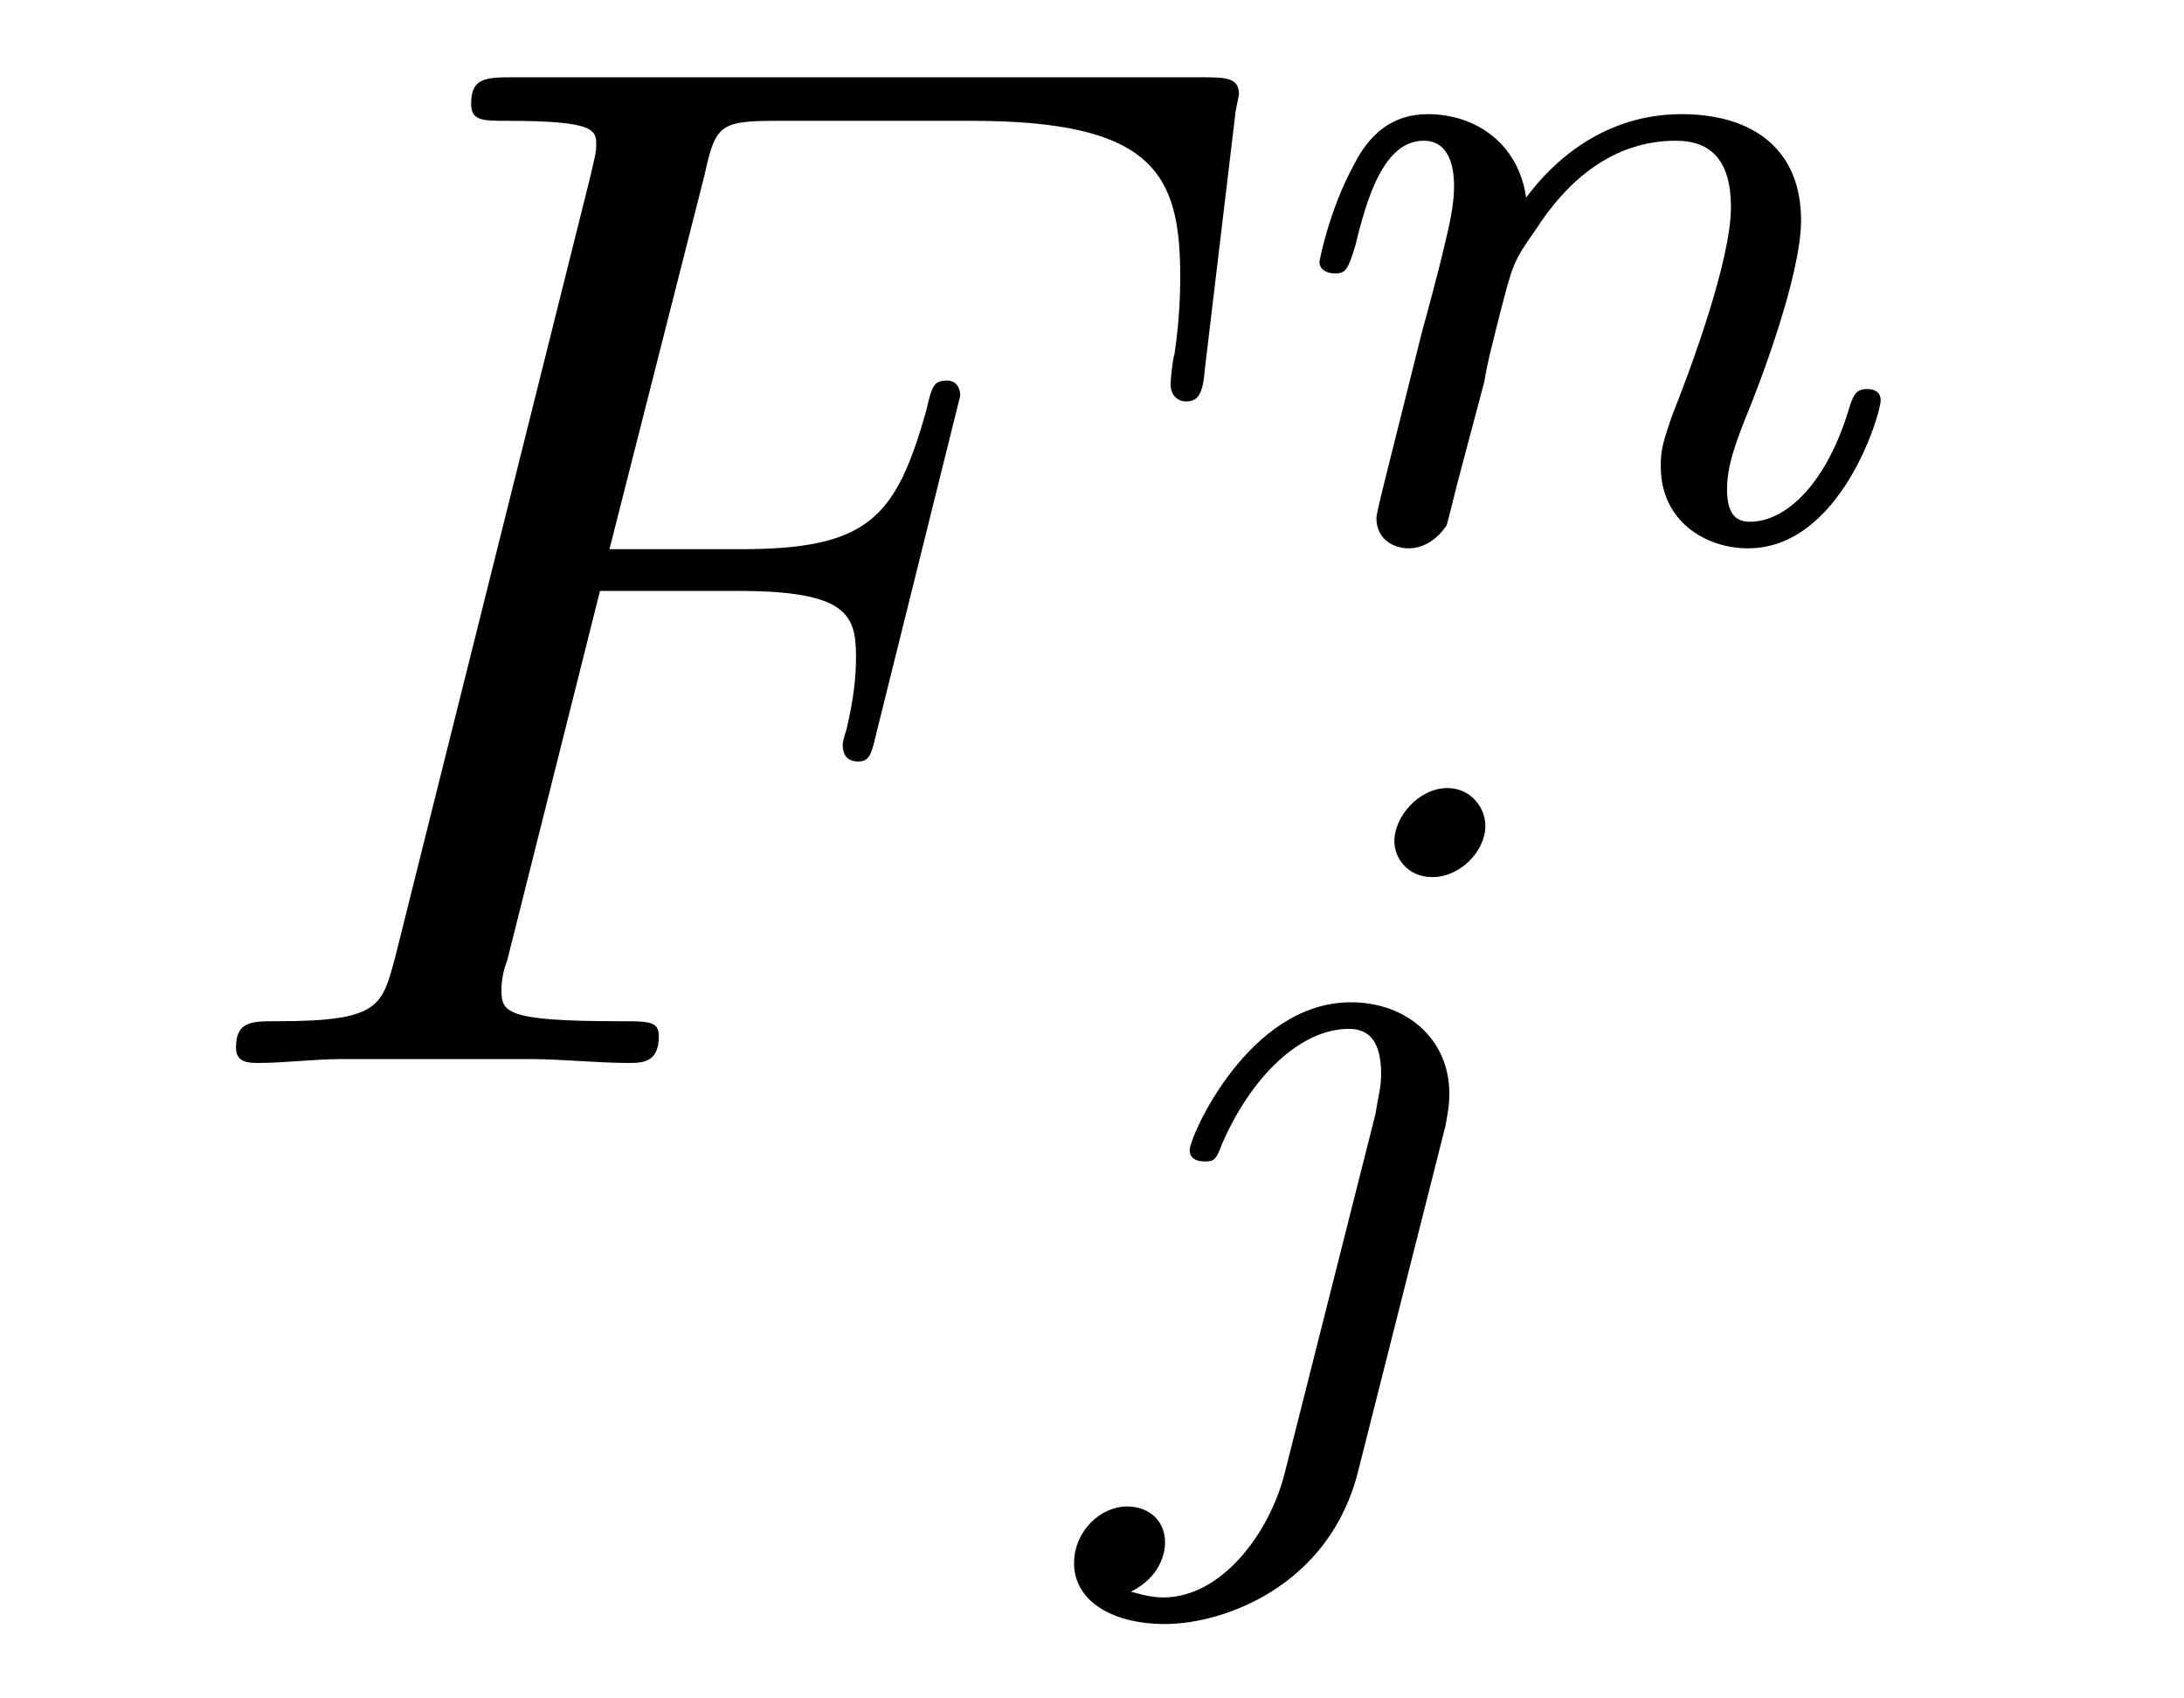 <?xml version='1.0'?>
<!-- This file was generated by dvisvgm 1.9.2 -->
<svg height='14pt' version='1.1' viewBox='0 -14 18 14' width='18pt' xmlns='http://www.w3.org/2000/svg' xmlns:xlink='http://www.w3.org/1999/xlink'>
<g id='page1'>
<g transform='matrix(1 0 0 1 -127 649)'>
<path d='M131.945 -658.129H133.086C133.992 -658.129 134.055 -657.926 134.055 -657.582C134.055 -657.426 134.039 -657.254 133.977 -656.988C133.961 -656.941 133.945 -656.879 133.945 -656.863C133.945 -656.769 133.992 -656.723 134.07 -656.723C134.164 -656.723 134.18 -656.769 134.227 -656.973L134.914 -659.738C134.914 -659.801 134.883 -659.863 134.805 -659.863C134.695 -659.863 134.68 -659.816 134.633 -659.613C134.383 -658.723 134.148 -658.473 133.102 -658.473H132.023L132.805 -661.551C132.898 -661.973 132.93 -662.004 133.414 -662.004H135.008C136.508 -662.004 136.727 -661.566 136.727 -660.723C136.727 -660.645 136.727 -660.395 136.68 -660.082C136.664 -660.035 136.648 -659.879 136.648 -659.832C136.648 -659.738 136.711 -659.691 136.773 -659.691C136.867 -659.691 136.914 -659.738 136.93 -659.957L137.18 -662.051C137.18 -662.082 137.211 -662.207 137.211 -662.223C137.211 -662.363 137.102 -662.363 136.883 -662.363H131.242C131.008 -662.363 130.883 -662.363 130.883 -662.145C130.883 -662.004 130.977 -662.004 131.18 -662.004C131.914 -662.004 131.914 -661.926 131.914 -661.801C131.914 -661.738 131.898 -661.691 131.867 -661.551L130.258 -655.113C130.148 -654.707 130.133 -654.582 129.289 -654.582C129.07 -654.582 128.945 -654.582 128.945 -654.363C128.945 -654.238 129.055 -654.238 129.133 -654.238C129.352 -654.238 129.586 -654.27 129.82 -654.27H131.367C131.633 -654.27 131.914 -654.238 132.18 -654.238C132.289 -654.238 132.43 -654.238 132.43 -654.457C132.43 -654.582 132.352 -654.582 132.102 -654.582C131.148 -654.582 131.133 -654.66 131.133 -654.848C131.133 -654.91 131.148 -655.004 131.18 -655.082L131.945 -658.129ZM135.957 -654.238' fill-rule='evenodd'/>
<path d='M139.234 -659.856C139.25 -659.98 139.328 -660.277 139.359 -660.402C139.469 -660.824 139.469 -660.84 139.656 -661.105C139.906 -661.496 140.281 -661.84 140.813 -661.84C141.109 -661.84 141.266 -661.668 141.266 -661.293C141.266 -660.855 140.937 -659.965 140.781 -659.574C140.688 -659.309 140.688 -659.262 140.688 -659.152C140.688 -658.699 141.063 -658.48 141.406 -658.48C142.172 -658.48 142.5 -659.59 142.5 -659.699C142.5 -659.777 142.437 -659.793 142.391 -659.793C142.297 -659.793 142.281 -659.746 142.25 -659.668C142.062 -659.012 141.719 -658.699 141.422 -658.699C141.297 -658.699 141.234 -658.777 141.234 -658.965C141.234 -659.152 141.297 -659.324 141.375 -659.527C141.5 -659.824 141.844 -660.73 141.844 -661.184C141.844 -661.777 141.438 -662.059 140.859 -662.059C140.219 -662.059 139.797 -661.668 139.578 -661.371C139.516 -661.809 139.172 -662.059 138.766 -662.059C138.469 -662.059 138.281 -661.887 138.156 -661.637C137.953 -661.262 137.875 -660.855 137.875 -660.84C137.875 -660.777 137.937 -660.746 138 -660.746C138.094 -660.746 138.109 -660.777 138.172 -660.981C138.266 -661.371 138.406 -661.84 138.734 -661.84C138.938 -661.84 138.984 -661.637 138.984 -661.465C138.984 -661.324 138.953 -661.168 138.891 -660.918C138.875 -660.84 138.75 -660.371 138.719 -660.262L138.422 -659.074C138.391 -658.949 138.344 -658.762 138.344 -658.731C138.344 -658.543 138.5 -658.48 138.609 -658.48C138.75 -658.48 138.859 -658.574 138.922 -658.668C138.938 -658.715 139 -658.98 139.047 -659.152L139.234 -659.856ZM142.797 -658.559' fill-rule='evenodd'/>
<path d='M139.242 -656.191C139.242 -656.348 139.117 -656.504 138.93 -656.504C138.695 -656.504 138.492 -656.27 138.492 -656.066C138.492 -655.926 138.602 -655.77 138.805 -655.77C139.039 -655.77 139.242 -655.988 139.242 -656.191ZM137.586 -650.848C137.461 -650.363 137.07 -649.832 136.586 -649.832C136.461 -649.832 136.336 -649.879 136.32 -649.879C136.57 -650.004 136.602 -650.207 136.602 -650.285C136.602 -650.473 136.461 -650.582 136.289 -650.582C136.07 -650.582 135.852 -650.379 135.852 -650.113C135.852 -649.816 136.148 -649.613 136.602 -649.613C137.086 -649.613 137.961 -649.926 138.195 -650.879L138.914 -653.723C138.93 -653.816 138.945 -653.879 138.945 -653.988C138.945 -654.426 138.602 -654.738 138.133 -654.738C137.289 -654.738 136.805 -653.629 136.805 -653.52C136.805 -653.457 136.852 -653.426 136.93 -653.426C137.008 -653.426 137.023 -653.441 137.07 -653.566C137.305 -654.113 137.711 -654.519 138.117 -654.519C138.289 -654.519 138.383 -654.41 138.383 -654.144C138.383 -654.035 138.352 -653.926 138.336 -653.816L137.586 -650.848ZM139.437 -651.238' fill-rule='evenodd'/>
</g>
</g>
</svg>
